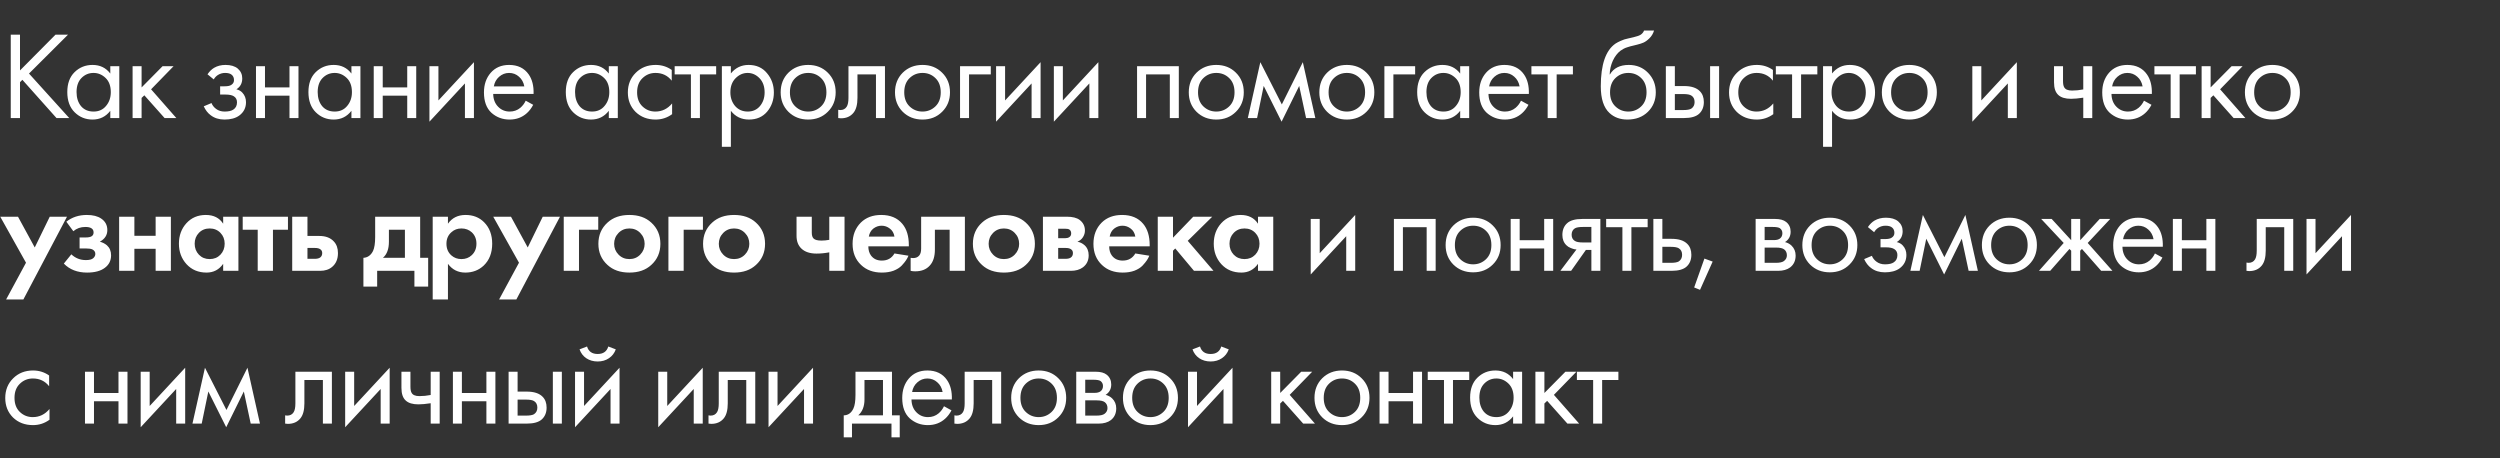 <?xml version="1.0" encoding="UTF-8"?> <svg xmlns="http://www.w3.org/2000/svg" width="360" height="66" viewBox="0 0 360 66" fill="none"><rect x="0" y="0" width="360" height="66" fill="#333333" stroke="none"/><path d="M2.88 4.994V10.142L7.992 4.994H9.792L4.176 10.592L9.972 17H8.136L3.222 11.492L2.88 11.834V17H1.548V4.994H2.88ZM15.883 10.592V9.53H17.179V17H15.883V15.956C15.235 16.796 14.383 17.216 13.327 17.216C12.319 17.216 11.461 16.868 10.753 16.172C10.045 15.476 9.691 14.504 9.691 13.256C9.691 12.032 10.039 11.078 10.735 10.394C11.443 9.698 12.307 9.35 13.327 9.35C14.407 9.35 15.259 9.764 15.883 10.592ZM13.471 10.502C12.787 10.502 12.205 10.748 11.725 11.24C11.257 11.72 11.023 12.392 11.023 13.256C11.023 14.084 11.239 14.762 11.671 15.29C12.115 15.806 12.715 16.064 13.471 16.064C14.227 16.064 14.827 15.794 15.271 15.254C15.727 14.714 15.955 14.054 15.955 13.274C15.955 12.386 15.703 11.702 15.199 11.222C14.695 10.742 14.119 10.502 13.471 10.502ZM19.093 9.53H20.389V12.59L23.413 9.53H24.997L21.757 12.86L25.393 17H23.701L20.785 13.724L20.389 14.102V17H19.093V9.53ZM30.78 11.438L29.88 10.7C30.168 10.28 30.486 9.968 30.834 9.764C31.302 9.488 31.848 9.35 32.472 9.35C33.228 9.35 33.816 9.524 34.236 9.872C34.668 10.244 34.884 10.718 34.884 11.294C34.884 11.99 34.602 12.512 34.038 12.86C34.398 12.944 34.686 13.106 34.902 13.346C35.25 13.718 35.424 14.174 35.424 14.714C35.424 15.518 35.1 16.16 34.452 16.64C33.924 17.024 33.216 17.216 32.328 17.216C31.536 17.216 30.87 17.006 30.33 16.586C29.922 16.286 29.592 15.86 29.34 15.308L30.456 14.84C30.588 15.176 30.81 15.458 31.122 15.686C31.458 15.938 31.866 16.064 32.346 16.064C32.91 16.064 33.33 15.968 33.606 15.776C33.954 15.548 34.128 15.2 34.128 14.732C34.128 14.348 33.978 14.06 33.678 13.868C33.426 13.7 33.018 13.616 32.454 13.616H31.698V12.428H32.328C32.784 12.428 33.108 12.362 33.3 12.23C33.564 12.062 33.696 11.834 33.696 11.546C33.696 11.21 33.588 10.952 33.372 10.772C33.168 10.592 32.85 10.502 32.418 10.502C32.046 10.502 31.704 10.598 31.392 10.79C31.128 10.958 30.924 11.174 30.78 11.438ZM36.862 17V9.53H38.158V12.59H41.686V9.53H42.982V17H41.686V13.778H38.158V17H36.862ZM50.606 10.592V9.53H51.902V17H50.606V15.956C49.958 16.796 49.106 17.216 48.05 17.216C47.042 17.216 46.184 16.868 45.476 16.172C44.768 15.476 44.414 14.504 44.414 13.256C44.414 12.032 44.762 11.078 45.458 10.394C46.166 9.698 47.03 9.35 48.05 9.35C49.13 9.35 49.982 9.764 50.606 10.592ZM48.194 10.502C47.51 10.502 46.928 10.748 46.448 11.24C45.98 11.72 45.746 12.392 45.746 13.256C45.746 14.084 45.962 14.762 46.394 15.29C46.838 15.806 47.438 16.064 48.194 16.064C48.95 16.064 49.55 15.794 49.994 15.254C50.45 14.714 50.678 14.054 50.678 13.274C50.678 12.386 50.426 11.702 49.922 11.222C49.418 10.742 48.842 10.502 48.194 10.502ZM53.817 17V9.53H55.113V12.59H58.641V9.53H59.937V17H58.641V13.778H55.113V17H53.817ZM61.838 9.53H63.134V14.462L68.246 8.954V17H66.95V12.014L61.838 17.522V9.53ZM75.701 14.498L76.781 15.092C76.529 15.572 76.223 15.974 75.863 16.298C75.179 16.91 74.351 17.216 73.379 17.216C72.371 17.216 71.501 16.892 70.769 16.244C70.049 15.584 69.689 14.606 69.689 13.31C69.689 12.17 70.013 11.228 70.661 10.484C71.321 9.728 72.203 9.35 73.307 9.35C74.555 9.35 75.497 9.806 76.133 10.718C76.637 11.438 76.871 12.374 76.835 13.526H71.021C71.033 14.282 71.267 14.894 71.723 15.362C72.179 15.83 72.737 16.064 73.397 16.064C73.985 16.064 74.495 15.884 74.927 15.524C75.263 15.236 75.521 14.894 75.701 14.498ZM71.111 12.446H75.503C75.395 11.858 75.137 11.39 74.729 11.042C74.333 10.682 73.859 10.502 73.307 10.502C72.767 10.502 72.287 10.688 71.867 11.06C71.459 11.42 71.207 11.882 71.111 12.446ZM87.668 10.592V9.53H88.964V17H87.668V15.956C87.02 16.796 86.168 17.216 85.112 17.216C84.104 17.216 83.246 16.868 82.538 16.172C81.83 15.476 81.476 14.504 81.476 13.256C81.476 12.032 81.824 11.078 82.52 10.394C83.228 9.698 84.092 9.35 85.112 9.35C86.192 9.35 87.044 9.764 87.668 10.592ZM85.256 10.502C84.572 10.502 83.99 10.748 83.51 11.24C83.042 11.72 82.808 12.392 82.808 13.256C82.808 14.084 83.024 14.762 83.456 15.29C83.9 15.806 84.5 16.064 85.256 16.064C86.012 16.064 86.612 15.794 87.056 15.254C87.512 14.714 87.74 14.054 87.74 13.274C87.74 12.386 87.488 11.702 86.984 11.222C86.48 10.742 85.904 10.502 85.256 10.502ZM96.729 10.07V11.618C96.141 10.874 95.361 10.502 94.389 10.502C93.657 10.502 93.033 10.754 92.517 11.258C92.001 11.75 91.743 12.428 91.743 13.292C91.743 14.156 92.001 14.834 92.517 15.326C93.033 15.818 93.651 16.064 94.371 16.064C95.331 16.064 96.135 15.674 96.783 14.894V16.442C96.075 16.958 95.283 17.216 94.407 17.216C93.243 17.216 92.283 16.85 91.527 16.118C90.783 15.374 90.411 14.438 90.411 13.31C90.411 12.17 90.789 11.228 91.545 10.484C92.301 9.728 93.255 9.35 94.407 9.35C95.271 9.35 96.045 9.59 96.729 10.07ZM103.127 10.718H100.787V17H99.491V10.718H97.151V9.53H103.127V10.718ZM105.245 15.956V21.14H103.949V9.53H105.245V10.574C105.905 9.758 106.757 9.35 107.801 9.35C108.917 9.35 109.799 9.746 110.447 10.538C111.107 11.318 111.437 12.242 111.437 13.31C111.437 14.39 111.113 15.314 110.465 16.082C109.817 16.838 108.947 17.216 107.855 17.216C106.763 17.216 105.893 16.796 105.245 15.956ZM107.675 16.064C108.407 16.064 108.995 15.8 109.439 15.272C109.883 14.732 110.105 14.078 110.105 13.31C110.105 12.446 109.859 11.762 109.367 11.258C108.875 10.754 108.305 10.502 107.657 10.502C107.009 10.502 106.433 10.754 105.929 11.258C105.425 11.762 105.173 12.44 105.173 13.292C105.173 14.072 105.401 14.732 105.857 15.272C106.325 15.8 106.931 16.064 107.675 16.064ZM119.202 16.1C118.458 16.844 117.516 17.216 116.376 17.216C115.236 17.216 114.288 16.844 113.532 16.1C112.788 15.356 112.416 14.42 112.416 13.292C112.416 12.152 112.788 11.21 113.532 10.466C114.288 9.722 115.236 9.35 116.376 9.35C117.516 9.35 118.458 9.722 119.202 10.466C119.958 11.21 120.336 12.152 120.336 13.292C120.336 14.42 119.958 15.356 119.202 16.1ZM118.23 11.24C117.726 10.748 117.108 10.502 116.376 10.502C115.644 10.502 115.02 10.754 114.504 11.258C114 11.75 113.748 12.428 113.748 13.292C113.748 14.156 114.006 14.834 114.522 15.326C115.038 15.818 115.656 16.064 116.376 16.064C117.096 16.064 117.714 15.818 118.23 15.326C118.746 14.834 119.004 14.156 119.004 13.292C119.004 12.416 118.746 11.732 118.23 11.24ZM127.435 9.53V17H126.139V10.718H123.475V14.084C123.475 15.056 123.283 15.776 122.899 16.244C122.467 16.772 121.867 17.036 121.099 17.036C121.003 17.036 120.871 17.024 120.703 17V15.812C120.823 15.836 120.919 15.848 120.991 15.848C121.411 15.848 121.723 15.686 121.927 15.362C122.095 15.098 122.179 14.672 122.179 14.084V9.53H127.435ZM135.665 16.1C134.921 16.844 133.979 17.216 132.839 17.216C131.699 17.216 130.751 16.844 129.995 16.1C129.251 15.356 128.879 14.42 128.879 13.292C128.879 12.152 129.251 11.21 129.995 10.466C130.751 9.722 131.699 9.35 132.839 9.35C133.979 9.35 134.921 9.722 135.665 10.466C136.421 11.21 136.799 12.152 136.799 13.292C136.799 14.42 136.421 15.356 135.665 16.1ZM134.693 11.24C134.189 10.748 133.571 10.502 132.839 10.502C132.107 10.502 131.483 10.754 130.967 11.258C130.463 11.75 130.211 12.428 130.211 13.292C130.211 14.156 130.469 14.834 130.985 15.326C131.501 15.818 132.119 16.064 132.839 16.064C133.559 16.064 134.177 15.818 134.693 15.326C135.209 14.834 135.467 14.156 135.467 13.292C135.467 12.416 135.209 11.732 134.693 11.24ZM138.246 17V9.53H142.674V10.718H139.542V17H138.246ZM143.437 9.53H144.733V14.462L149.845 8.954V17H148.549V12.014L143.437 17.522V9.53ZM151.756 9.53H153.052V14.462L158.164 8.954V17H156.868V12.014L151.756 17.522V9.53ZM163.737 9.53H169.749V17H168.453V10.718H165.033V17H163.737V9.53ZM177.97 16.1C177.226 16.844 176.284 17.216 175.144 17.216C174.004 17.216 173.056 16.844 172.3 16.1C171.556 15.356 171.184 14.42 171.184 13.292C171.184 12.152 171.556 11.21 172.3 10.466C173.056 9.722 174.004 9.35 175.144 9.35C176.284 9.35 177.226 9.722 177.97 10.466C178.726 11.21 179.104 12.152 179.104 13.292C179.104 14.42 178.726 15.356 177.97 16.1ZM176.998 11.24C176.494 10.748 175.876 10.502 175.144 10.502C174.412 10.502 173.788 10.754 173.272 11.258C172.768 11.75 172.516 12.428 172.516 13.292C172.516 14.156 172.774 14.834 173.29 15.326C173.806 15.818 174.424 16.064 175.144 16.064C175.864 16.064 176.482 15.818 176.998 15.326C177.514 14.834 177.772 14.156 177.772 13.292C177.772 12.416 177.514 11.732 176.998 11.24ZM179.687 17L181.487 8.954L184.583 15.038L187.607 8.954L189.407 17H188.075L187.085 12.374L184.547 17.522L181.973 12.374L181.019 17H179.687ZM196.771 16.1C196.027 16.844 195.085 17.216 193.945 17.216C192.805 17.216 191.857 16.844 191.101 16.1C190.357 15.356 189.985 14.42 189.985 13.292C189.985 12.152 190.357 11.21 191.101 10.466C191.857 9.722 192.805 9.35 193.945 9.35C195.085 9.35 196.027 9.722 196.771 10.466C197.527 11.21 197.905 12.152 197.905 13.292C197.905 14.42 197.527 15.356 196.771 16.1ZM195.799 11.24C195.295 10.748 194.677 10.502 193.945 10.502C193.213 10.502 192.589 10.754 192.073 11.258C191.569 11.75 191.317 12.428 191.317 13.292C191.317 14.156 191.575 14.834 192.091 15.326C192.607 15.818 193.225 16.064 193.945 16.064C194.665 16.064 195.283 15.818 195.799 15.326C196.315 14.834 196.573 14.156 196.573 13.292C196.573 12.416 196.315 11.732 195.799 11.24ZM199.352 17V9.53H203.78V10.718H200.648V17H199.352ZM210.266 10.592V9.53H211.562V17H210.266V15.956C209.618 16.796 208.766 17.216 207.71 17.216C206.702 17.216 205.844 16.868 205.136 16.172C204.428 15.476 204.074 14.504 204.074 13.256C204.074 12.032 204.422 11.078 205.118 10.394C205.826 9.698 206.69 9.35 207.71 9.35C208.79 9.35 209.642 9.764 210.266 10.592ZM207.854 10.502C207.17 10.502 206.588 10.748 206.108 11.24C205.64 11.72 205.406 12.392 205.406 13.256C205.406 14.084 205.622 14.762 206.054 15.29C206.498 15.806 207.098 16.064 207.854 16.064C208.61 16.064 209.21 15.794 209.654 15.254C210.11 14.714 210.338 14.054 210.338 13.274C210.338 12.386 210.086 11.702 209.582 11.222C209.078 10.742 208.502 10.502 207.854 10.502ZM219.021 14.498L220.101 15.092C219.849 15.572 219.543 15.974 219.183 16.298C218.499 16.91 217.671 17.216 216.699 17.216C215.691 17.216 214.821 16.892 214.089 16.244C213.369 15.584 213.009 14.606 213.009 13.31C213.009 12.17 213.333 11.228 213.981 10.484C214.641 9.728 215.523 9.35 216.627 9.35C217.875 9.35 218.817 9.806 219.453 10.718C219.957 11.438 220.191 12.374 220.155 13.526H214.341C214.353 14.282 214.587 14.894 215.043 15.362C215.499 15.83 216.057 16.064 216.717 16.064C217.305 16.064 217.815 15.884 218.247 15.524C218.583 15.236 218.841 14.894 219.021 14.498ZM214.431 12.446H218.823C218.715 11.858 218.457 11.39 218.049 11.042C217.653 10.682 217.179 10.502 216.627 10.502C216.087 10.502 215.607 10.688 215.187 11.06C214.779 11.42 214.527 11.882 214.431 12.446ZM226.499 10.718H224.159V17H222.863V10.718H220.523V9.53H226.499V10.718ZM236.742 4.4H238.182C238.05 4.844 237.822 5.222 237.498 5.534C237.186 5.834 236.898 6.038 236.634 6.146C236.382 6.254 236.082 6.35 235.734 6.434C235.674 6.446 235.53 6.482 235.302 6.542C235.074 6.59 234.9 6.632 234.78 6.668C234.66 6.704 234.504 6.752 234.312 6.812C234.12 6.872 233.946 6.944 233.79 7.028C233.634 7.112 233.49 7.202 233.358 7.298C232.902 7.646 232.53 8.132 232.242 8.756C231.966 9.368 231.816 10.022 231.792 10.718H231.828C232.368 9.806 233.274 9.35 234.546 9.35C235.662 9.35 236.586 9.728 237.318 10.484C238.062 11.24 238.434 12.176 238.434 13.292C238.434 14.42 238.056 15.356 237.3 16.1C236.544 16.844 235.56 17.216 234.348 17.216C233.304 17.216 232.446 16.904 231.774 16.28C230.934 15.512 230.514 14.228 230.514 12.428C230.514 9.296 231.222 7.244 232.638 6.272C232.746 6.2 232.86 6.134 232.98 6.074C233.1 6.002 233.226 5.942 233.358 5.894C233.502 5.834 233.622 5.786 233.718 5.75C233.814 5.702 233.946 5.66 234.114 5.624C234.294 5.576 234.414 5.546 234.474 5.534C234.546 5.51 234.678 5.48 234.87 5.444C235.074 5.396 235.2 5.366 235.248 5.354C235.728 5.246 236.076 5.12 236.292 4.976C236.508 4.82 236.658 4.628 236.742 4.4ZM236.328 11.24C235.824 10.748 235.206 10.502 234.474 10.502C233.742 10.502 233.118 10.754 232.602 11.258C232.098 11.75 231.846 12.428 231.846 13.292C231.846 14.156 232.104 14.834 232.62 15.326C233.136 15.818 233.754 16.064 234.474 16.064C235.194 16.064 235.812 15.818 236.328 15.326C236.844 14.834 237.102 14.156 237.102 13.292C237.102 12.416 236.844 11.732 236.328 11.24ZM239.882 17V9.53H241.178V12.392H242.51C243.542 12.392 244.298 12.638 244.778 13.13C245.162 13.514 245.354 14.036 245.354 14.696C245.354 15.392 245.132 15.95 244.688 16.37C244.244 16.79 243.512 17 242.492 17H239.882ZM241.178 15.848H242.384C242.924 15.848 243.308 15.782 243.536 15.65C243.86 15.434 244.022 15.116 244.022 14.696C244.022 14.264 243.866 13.952 243.554 13.76C243.338 13.616 242.954 13.544 242.402 13.544H241.178V15.848ZM246.254 17V9.53H247.55V17H246.254ZM255.299 10.07V11.618C254.711 10.874 253.931 10.502 252.959 10.502C252.227 10.502 251.603 10.754 251.087 11.258C250.571 11.75 250.313 12.428 250.313 13.292C250.313 14.156 250.571 14.834 251.087 15.326C251.603 15.818 252.221 16.064 252.941 16.064C253.901 16.064 254.705 15.674 255.353 14.894V16.442C254.645 16.958 253.853 17.216 252.977 17.216C251.813 17.216 250.853 16.85 250.097 16.118C249.353 15.374 248.981 14.438 248.981 13.31C248.981 12.17 249.359 11.228 250.115 10.484C250.871 9.728 251.825 9.35 252.977 9.35C253.841 9.35 254.615 9.59 255.299 10.07ZM261.697 10.718H259.357V17H258.061V10.718H255.721V9.53H261.697V10.718ZM263.815 15.956V21.14H262.519V9.53H263.815V10.574C264.475 9.758 265.327 9.35 266.371 9.35C267.487 9.35 268.369 9.746 269.017 10.538C269.677 11.318 270.007 12.242 270.007 13.31C270.007 14.39 269.683 15.314 269.035 16.082C268.387 16.838 267.517 17.216 266.425 17.216C265.333 17.216 264.463 16.796 263.815 15.956ZM266.245 16.064C266.977 16.064 267.565 15.8 268.009 15.272C268.453 14.732 268.675 14.078 268.675 13.31C268.675 12.446 268.429 11.762 267.937 11.258C267.445 10.754 266.875 10.502 266.227 10.502C265.579 10.502 265.003 10.754 264.499 11.258C263.995 11.762 263.743 12.44 263.743 13.292C263.743 14.072 263.971 14.732 264.427 15.272C264.895 15.8 265.501 16.064 266.245 16.064ZM277.772 16.1C277.028 16.844 276.086 17.216 274.946 17.216C273.806 17.216 272.858 16.844 272.102 16.1C271.358 15.356 270.986 14.42 270.986 13.292C270.986 12.152 271.358 11.21 272.102 10.466C272.858 9.722 273.806 9.35 274.946 9.35C276.086 9.35 277.028 9.722 277.772 10.466C278.528 11.21 278.906 12.152 278.906 13.292C278.906 14.42 278.528 15.356 277.772 16.1ZM276.8 11.24C276.296 10.748 275.678 10.502 274.946 10.502C274.214 10.502 273.59 10.754 273.074 11.258C272.57 11.75 272.318 12.428 272.318 13.292C272.318 14.156 272.576 14.834 273.092 15.326C273.608 15.818 274.226 16.064 274.946 16.064C275.666 16.064 276.284 15.818 276.8 15.326C277.316 14.834 277.574 14.156 277.574 13.292C277.574 12.416 277.316 11.732 276.8 11.24ZM284.015 9.53H285.311V14.462L290.423 8.954V17H289.127V12.014L284.015 17.522V9.53ZM299.991 17V14.066C299.283 14.174 298.695 14.228 298.227 14.228C297.411 14.228 296.805 14.048 296.409 13.688C295.989 13.316 295.779 12.704 295.779 11.852V9.53H297.075V11.672C297.075 12.08 297.129 12.374 297.237 12.554C297.405 12.878 297.783 13.04 298.371 13.04C298.899 13.04 299.439 12.986 299.991 12.878V9.53H301.287V17H299.991ZM308.733 14.498L309.813 15.092C309.561 15.572 309.255 15.974 308.895 16.298C308.211 16.91 307.383 17.216 306.411 17.216C305.403 17.216 304.533 16.892 303.801 16.244C303.081 15.584 302.721 14.606 302.721 13.31C302.721 12.17 303.045 11.228 303.693 10.484C304.353 9.728 305.235 9.35 306.339 9.35C307.587 9.35 308.529 9.806 309.165 10.718C309.669 11.438 309.903 12.374 309.867 13.526H304.053C304.065 14.282 304.299 14.894 304.755 15.362C305.211 15.83 305.769 16.064 306.429 16.064C307.017 16.064 307.527 15.884 307.959 15.524C308.295 15.236 308.553 14.894 308.733 14.498ZM304.143 12.446H308.535C308.427 11.858 308.169 11.39 307.761 11.042C307.365 10.682 306.891 10.502 306.339 10.502C305.799 10.502 305.319 10.688 304.899 11.06C304.491 11.42 304.239 11.882 304.143 12.446ZM316.211 10.718H313.871V17H312.575V10.718H310.235V9.53H316.211V10.718ZM317.033 9.53H318.329V12.59L321.353 9.53H322.937L319.697 12.86L323.333 17H321.641L318.725 13.724L318.329 14.102V17H317.033V9.53ZM330.053 16.1C329.309 16.844 328.367 17.216 327.227 17.216C326.087 17.216 325.139 16.844 324.383 16.1C323.639 15.356 323.267 14.42 323.267 13.292C323.267 12.152 323.639 11.21 324.383 10.466C325.139 9.722 326.087 9.35 327.227 9.35C328.367 9.35 329.309 9.722 330.053 10.466C330.809 11.21 331.187 12.152 331.187 13.292C331.187 14.42 330.809 15.356 330.053 16.1ZM329.081 11.24C328.577 10.748 327.959 10.502 327.227 10.502C326.495 10.502 325.871 10.754 325.355 11.258C324.851 11.75 324.599 12.428 324.599 13.292C324.599 14.156 324.857 14.834 325.373 15.326C325.889 15.818 326.507 16.064 327.227 16.064C327.947 16.064 328.565 15.818 329.081 15.326C329.597 14.834 329.855 14.156 329.855 13.292C329.855 12.416 329.597 11.732 329.081 11.24ZM0.882 43.122L3.744 37.83L0.036 31.206H2.592L5.004 35.634L7.164 31.206H9.648L3.366 43.122H0.882ZM10.56 33.294L9.552 31.926C10.368 31.278 11.352 30.954 12.504 30.954C13.38 30.954 14.07 31.128 14.574 31.476C15.162 31.872 15.456 32.424 15.456 33.132C15.456 33.852 15.096 34.41 14.376 34.806C14.76 34.902 15.102 35.076 15.402 35.328C15.798 35.688 15.996 36.168 15.996 36.768C15.996 37.524 15.696 38.124 15.096 38.568C14.496 39.024 13.644 39.252 12.54 39.252C11.148 39.252 10.032 38.82 9.192 37.956L10.272 36.624C10.86 37.176 11.556 37.452 12.36 37.452C12.864 37.452 13.218 37.362 13.422 37.182C13.626 37.002 13.728 36.798 13.728 36.57C13.728 36.282 13.59 36.066 13.314 35.922C13.122 35.826 12.81 35.778 12.378 35.778H11.46V34.194H12.342C12.738 34.194 13.026 34.134 13.206 34.014C13.386 33.894 13.476 33.714 13.476 33.474C13.476 32.946 13.08 32.682 12.288 32.682C11.616 32.682 11.04 32.886 10.56 33.294ZM17.155 39V31.206H19.351V33.96H22.411V31.206H24.607V39H22.411V35.832H19.351V39H17.155ZM32.136 32.214V31.206H34.332V39H32.136V37.992C31.548 38.832 30.75 39.252 29.742 39.252C28.566 39.252 27.606 38.85 26.862 38.046C26.13 37.242 25.764 36.258 25.764 35.094C25.764 33.918 26.124 32.934 26.844 32.142C27.564 31.35 28.494 30.954 29.634 30.954C30.762 30.954 31.596 31.374 32.136 32.214ZM31.74 33.528C31.332 33.108 30.816 32.898 30.192 32.898C29.568 32.898 29.052 33.108 28.644 33.528C28.236 33.948 28.032 34.47 28.032 35.094C28.032 35.718 28.236 36.246 28.644 36.678C29.052 37.098 29.568 37.308 30.192 37.308C30.816 37.308 31.332 37.098 31.74 36.678C32.148 36.246 32.352 35.718 32.352 35.094C32.352 34.47 32.148 33.948 31.74 33.528ZM41.466 33.078H39.306V39H37.11V33.078H34.95V31.206H41.466V33.078ZM42.078 31.206H44.274V33.978H45.984C46.896 33.978 47.592 34.242 48.072 34.77C48.468 35.19 48.666 35.748 48.666 36.444C48.666 37.296 48.39 37.956 47.838 38.424C47.394 38.808 46.812 39 46.092 39H42.078V31.206ZM44.274 37.272H45.3C45.672 37.272 45.942 37.206 46.11 37.074C46.302 36.93 46.398 36.72 46.398 36.444C46.398 36.192 46.302 36.006 46.11 35.886C45.942 35.766 45.69 35.706 45.354 35.706H44.274V37.272ZM54.023 31.206H60.503V37.128H61.655V41.268H59.675V39H54.311V41.268H52.331V37.128C52.943 37.092 53.405 36.762 53.717 36.138C53.921 35.694 54.023 35.028 54.023 34.14V31.206ZM58.307 37.128V33.078H56.003V34.806C56.003 35.862 55.715 36.636 55.139 37.128H58.307ZM64.504 37.992V43.122H62.308V31.206H64.504V32.214C65.092 31.374 65.938 30.954 67.042 30.954C68.122 30.954 69.01 31.302 69.706 31.998C70.486 32.778 70.876 33.81 70.876 35.094C70.876 36.414 70.468 37.464 69.652 38.244C68.932 38.916 68.05 39.252 67.006 39.252C65.962 39.252 65.128 38.832 64.504 37.992ZM66.448 32.898C65.884 32.898 65.41 33.072 65.026 33.42C64.534 33.84 64.288 34.398 64.288 35.094C64.288 35.802 64.528 36.366 65.008 36.786C65.404 37.134 65.884 37.308 66.448 37.308C67.036 37.308 67.528 37.122 67.924 36.75C68.38 36.33 68.608 35.778 68.608 35.094C68.608 34.422 68.386 33.876 67.942 33.456C67.534 33.084 67.036 32.898 66.448 32.898ZM71.872 43.122L74.734 37.83L71.026 31.206H73.582L75.994 35.634L78.154 31.206H80.638L74.356 43.122H71.872ZM81.179 39V31.206H86.147V33.078H83.375V39H81.179ZM87.481 32.052C88.273 31.32 89.323 30.954 90.631 30.954C91.939 30.954 92.989 31.32 93.781 32.052C94.657 32.844 95.095 33.864 95.095 35.112C95.095 36.348 94.657 37.362 93.781 38.154C92.989 38.886 91.939 39.252 90.631 39.252C89.323 39.252 88.273 38.886 87.481 38.154C86.605 37.362 86.167 36.348 86.167 35.112C86.167 33.864 86.605 32.844 87.481 32.052ZM89.065 36.66C89.485 37.092 90.007 37.308 90.631 37.308C91.255 37.308 91.777 37.092 92.197 36.66C92.617 36.228 92.827 35.712 92.827 35.112C92.827 34.5 92.617 33.978 92.197 33.546C91.777 33.114 91.255 32.898 90.631 32.898C90.007 32.898 89.485 33.114 89.065 33.546C88.645 33.978 88.435 34.5 88.435 35.112C88.435 35.712 88.645 36.228 89.065 36.66ZM96.253 39V31.206H101.221V33.078H98.449V39H96.253ZM102.555 32.052C103.347 31.32 104.397 30.954 105.705 30.954C107.013 30.954 108.063 31.32 108.855 32.052C109.731 32.844 110.169 33.864 110.169 35.112C110.169 36.348 109.731 37.362 108.855 38.154C108.063 38.886 107.013 39.252 105.705 39.252C104.397 39.252 103.347 38.886 102.555 38.154C101.679 37.362 101.241 36.348 101.241 35.112C101.241 33.864 101.679 32.844 102.555 32.052ZM104.139 36.66C104.559 37.092 105.081 37.308 105.705 37.308C106.329 37.308 106.851 37.092 107.271 36.66C107.691 36.228 107.901 35.712 107.901 35.112C107.901 34.5 107.691 33.978 107.271 33.546C106.851 33.114 106.329 32.898 105.705 32.898C105.081 32.898 104.559 33.114 104.139 33.546C103.719 33.978 103.509 34.5 103.509 35.112C103.509 35.712 103.719 36.228 104.139 36.66ZM119.417 39V36.336C118.793 36.456 118.181 36.516 117.581 36.516C116.633 36.516 115.907 36.276 115.403 35.796C114.935 35.352 114.701 34.74 114.701 33.96V31.206H116.897V33.51C116.897 33.906 116.987 34.188 117.167 34.356C117.371 34.548 117.743 34.644 118.283 34.644C118.643 34.644 119.021 34.608 119.417 34.536V31.206H121.613V39H119.417ZM128.802 36.498L130.818 36.822C130.734 37.038 130.62 37.254 130.476 37.47C130.344 37.674 130.134 37.932 129.846 38.244C129.558 38.544 129.168 38.79 128.676 38.982C128.184 39.162 127.62 39.252 126.984 39.252C125.76 39.252 124.764 38.886 123.996 38.154C123.18 37.386 122.772 36.372 122.772 35.112C122.772 33.864 123.168 32.844 123.96 32.052C124.704 31.32 125.682 30.954 126.894 30.954C128.214 30.954 129.228 31.38 129.936 32.232C130.56 32.976 130.872 33.996 130.872 35.292V35.472H125.04C125.04 36 125.166 36.438 125.418 36.786C125.778 37.278 126.3 37.524 126.984 37.524C127.8 37.524 128.406 37.182 128.802 36.498ZM125.112 34.068H128.802C128.718 33.564 128.496 33.18 128.136 32.916C127.788 32.64 127.392 32.502 126.948 32.502C126.516 32.502 126.12 32.64 125.76 32.916C125.412 33.192 125.196 33.576 125.112 34.068ZM138.944 31.206V39H136.748V33.078H134.624V35.94C134.624 36.948 134.378 37.716 133.886 38.244C133.394 38.796 132.692 39.072 131.78 39.072C131.54 39.072 131.324 39.048 131.132 39V37.128C131.276 37.152 131.39 37.164 131.474 37.164C131.87 37.164 132.17 37.038 132.374 36.786C132.554 36.57 132.644 36.24 132.644 35.796V31.206H138.944ZM141.41 32.052C142.202 31.32 143.252 30.954 144.56 30.954C145.868 30.954 146.918 31.32 147.71 32.052C148.586 32.844 149.024 33.864 149.024 35.112C149.024 36.348 148.586 37.362 147.71 38.154C146.918 38.886 145.868 39.252 144.56 39.252C143.252 39.252 142.202 38.886 141.41 38.154C140.534 37.362 140.096 36.348 140.096 35.112C140.096 33.864 140.534 32.844 141.41 32.052ZM142.994 36.66C143.414 37.092 143.936 37.308 144.56 37.308C145.184 37.308 145.706 37.092 146.126 36.66C146.546 36.228 146.756 35.712 146.756 35.112C146.756 34.5 146.546 33.978 146.126 33.546C145.706 33.114 145.184 32.898 144.56 32.898C143.936 32.898 143.414 33.114 142.994 33.546C142.574 33.978 142.364 34.5 142.364 35.112C142.364 35.712 142.574 36.228 142.994 36.66ZM150.182 31.206H153.62C154.448 31.206 155.066 31.362 155.474 31.674C155.978 32.058 156.23 32.568 156.23 33.204C156.23 33.54 156.134 33.858 155.942 34.158C155.762 34.446 155.498 34.662 155.15 34.806C155.534 34.878 155.876 35.046 156.176 35.31C156.572 35.67 156.77 36.156 156.77 36.768C156.77 37.5 156.494 38.076 155.942 38.496C155.486 38.832 154.904 39 154.196 39H150.182V31.206ZM152.378 34.302H153.386C153.614 34.302 153.806 34.254 153.962 34.158C154.154 34.038 154.25 33.858 154.25 33.618C154.25 33.366 154.166 33.18 153.998 33.06C153.878 32.976 153.662 32.934 153.35 32.934H152.378V34.302ZM152.378 37.272H153.404C153.776 37.272 154.046 37.206 154.214 37.074C154.406 36.93 154.502 36.72 154.502 36.444C154.502 36.192 154.406 36.006 154.214 35.886C154.046 35.766 153.794 35.706 153.458 35.706H152.378V37.272ZM163.485 36.498L165.501 36.822C165.417 37.038 165.303 37.254 165.159 37.47C165.027 37.674 164.817 37.932 164.529 38.244C164.241 38.544 163.851 38.79 163.359 38.982C162.867 39.162 162.303 39.252 161.667 39.252C160.443 39.252 159.447 38.886 158.679 38.154C157.863 37.386 157.455 36.372 157.455 35.112C157.455 33.864 157.851 32.844 158.643 32.052C159.387 31.32 160.365 30.954 161.577 30.954C162.897 30.954 163.911 31.38 164.619 32.232C165.243 32.976 165.555 33.996 165.555 35.292V35.472H159.723C159.723 36 159.849 36.438 160.101 36.786C160.461 37.278 160.983 37.524 161.667 37.524C162.483 37.524 163.089 37.182 163.485 36.498ZM159.795 34.068H163.485C163.401 33.564 163.179 33.18 162.819 32.916C162.471 32.64 162.075 32.502 161.631 32.502C161.199 32.502 160.803 32.64 160.443 32.916C160.095 33.192 159.879 33.576 159.795 34.068ZM166.716 31.206H168.912V34.23L171.828 31.206H174.564L171.036 34.68L174.744 39H171.936L169.236 35.778L168.912 36.102V39H166.716V31.206ZM181.152 32.214V31.206H183.348V39H181.152V37.992C180.564 38.832 179.766 39.252 178.758 39.252C177.582 39.252 176.622 38.85 175.878 38.046C175.146 37.242 174.78 36.258 174.78 35.094C174.78 33.918 175.14 32.934 175.86 32.142C176.58 31.35 177.51 30.954 178.65 30.954C179.778 30.954 180.612 31.374 181.152 32.214ZM180.756 33.528C180.348 33.108 179.832 32.898 179.208 32.898C178.584 32.898 178.068 33.108 177.66 33.528C177.252 33.948 177.048 34.47 177.048 35.094C177.048 35.718 177.252 36.246 177.66 36.678C178.068 37.098 178.584 37.308 179.208 37.308C179.832 37.308 180.348 37.098 180.756 36.678C181.164 36.246 181.368 35.718 181.368 35.094C181.368 34.47 181.164 33.948 180.756 33.528ZM188.743 31.53H190.039V36.462L195.151 30.954V39H193.855V34.014L188.743 39.522V31.53ZM200.723 31.53H206.735V39H205.439V32.718H202.019V39H200.723V31.53ZM214.956 38.1C214.212 38.844 213.27 39.216 212.13 39.216C210.99 39.216 210.042 38.844 209.286 38.1C208.542 37.356 208.17 36.42 208.17 35.292C208.17 34.152 208.542 33.21 209.286 32.466C210.042 31.722 210.99 31.35 212.13 31.35C213.27 31.35 214.212 31.722 214.956 32.466C215.712 33.21 216.09 34.152 216.09 35.292C216.09 36.42 215.712 37.356 214.956 38.1ZM213.984 33.24C213.48 32.748 212.862 32.502 212.13 32.502C211.398 32.502 210.774 32.754 210.258 33.258C209.754 33.75 209.502 34.428 209.502 35.292C209.502 36.156 209.76 36.834 210.276 37.326C210.792 37.818 211.41 38.064 212.13 38.064C212.85 38.064 213.468 37.818 213.984 37.326C214.5 36.834 214.758 36.156 214.758 35.292C214.758 34.416 214.5 33.732 213.984 33.24ZM217.538 39V31.53H218.834V34.59H222.362V31.53H223.658V39H222.362V35.778H218.834V39H217.538ZM224.694 39L227.016 35.922C226.944 35.922 226.842 35.91 226.71 35.886C226.59 35.862 226.41 35.802 226.17 35.706C225.93 35.61 225.732 35.484 225.576 35.328C225.18 34.956 224.982 34.458 224.982 33.834C224.982 33.126 225.204 32.568 225.648 32.16C226.092 31.74 226.824 31.53 227.844 31.53H230.454V39H229.158V35.994H228.366L226.242 39H224.694ZM229.158 34.914V32.682H227.952C227.388 32.682 226.998 32.748 226.782 32.88C226.47 33.084 226.314 33.39 226.314 33.798C226.314 34.206 226.47 34.506 226.782 34.698C227.01 34.842 227.394 34.914 227.934 34.914H229.158ZM237.262 32.718H234.922V39H233.626V32.718H231.286V31.53H237.262V32.718ZM238.084 39V31.53H239.38V34.392H240.712C241.744 34.392 242.5 34.638 242.98 35.13C243.364 35.514 243.556 36.036 243.556 36.696C243.556 37.392 243.334 37.95 242.89 38.37C242.446 38.79 241.714 39 240.694 39H238.084ZM239.38 37.848H240.586C241.126 37.848 241.51 37.782 241.738 37.65C242.062 37.434 242.224 37.116 242.224 36.696C242.224 36.264 242.068 35.952 241.756 35.76C241.54 35.616 241.156 35.544 240.604 35.544H239.38V37.848ZM243.959 41.394L245.435 37.236L246.623 37.668L244.805 41.736L243.959 41.394ZM252.811 31.53H255.637C256.321 31.53 256.843 31.674 257.203 31.962C257.635 32.31 257.851 32.778 257.851 33.366C257.851 34.014 257.581 34.512 257.041 34.86C257.413 34.956 257.725 35.124 257.977 35.364C258.373 35.748 258.571 36.228 258.571 36.804C258.571 37.524 258.313 38.088 257.797 38.496C257.353 38.832 256.765 39 256.033 39H252.811V31.53ZM254.107 34.572H255.475C255.823 34.572 256.099 34.5 256.303 34.356C256.543 34.176 256.663 33.918 256.663 33.582C256.663 33.282 256.543 33.042 256.303 32.862C256.123 32.742 255.775 32.682 255.259 32.682H254.107V34.572ZM254.107 37.848H255.709C256.261 37.848 256.651 37.764 256.879 37.596C257.167 37.38 257.311 37.104 257.311 36.768C257.311 36.408 257.185 36.126 256.933 35.922C256.705 35.742 256.315 35.652 255.763 35.652H254.107V37.848ZM266.324 38.1C265.58 38.844 264.638 39.216 263.498 39.216C262.358 39.216 261.41 38.844 260.654 38.1C259.91 37.356 259.538 36.42 259.538 35.292C259.538 34.152 259.91 33.21 260.654 32.466C261.41 31.722 262.358 31.35 263.498 31.35C264.638 31.35 265.58 31.722 266.324 32.466C267.08 33.21 267.458 34.152 267.458 35.292C267.458 36.42 267.08 37.356 266.324 38.1ZM265.352 33.24C264.848 32.748 264.23 32.502 263.498 32.502C262.766 32.502 262.142 32.754 261.626 33.258C261.122 33.75 260.87 34.428 260.87 35.292C260.87 36.156 261.128 36.834 261.644 37.326C262.16 37.818 262.778 38.064 263.498 38.064C264.218 38.064 264.836 37.818 265.352 37.326C265.868 36.834 266.126 36.156 266.126 35.292C266.126 34.416 265.868 33.732 265.352 33.24ZM269.877 33.438L268.977 32.7C269.265 32.28 269.583 31.968 269.931 31.764C270.399 31.488 270.945 31.35 271.569 31.35C272.325 31.35 272.913 31.524 273.333 31.872C273.765 32.244 273.981 32.718 273.981 33.294C273.981 33.99 273.699 34.512 273.135 34.86C273.495 34.944 273.783 35.106 273.999 35.346C274.347 35.718 274.521 36.174 274.521 36.714C274.521 37.518 274.197 38.16 273.549 38.64C273.021 39.024 272.313 39.216 271.425 39.216C270.633 39.216 269.967 39.006 269.427 38.586C269.019 38.286 268.689 37.86 268.437 37.308L269.553 36.84C269.685 37.176 269.907 37.458 270.219 37.686C270.555 37.938 270.963 38.064 271.443 38.064C272.007 38.064 272.427 37.968 272.703 37.776C273.051 37.548 273.225 37.2 273.225 36.732C273.225 36.348 273.075 36.06 272.775 35.868C272.523 35.7 272.115 35.616 271.551 35.616H270.795V34.428H271.425C271.881 34.428 272.205 34.362 272.397 34.23C272.661 34.062 272.793 33.834 272.793 33.546C272.793 33.21 272.685 32.952 272.469 32.772C272.265 32.592 271.947 32.502 271.515 32.502C271.143 32.502 270.801 32.598 270.489 32.79C270.225 32.958 270.021 33.174 269.877 33.438ZM275.095 39L276.895 30.954L279.991 37.038L283.015 30.954L284.815 39H283.483L282.493 34.374L279.955 39.522L277.381 34.374L276.427 39H275.095ZM292.178 38.1C291.434 38.844 290.492 39.216 289.352 39.216C288.212 39.216 287.264 38.844 286.508 38.1C285.764 37.356 285.392 36.42 285.392 35.292C285.392 34.152 285.764 33.21 286.508 32.466C287.264 31.722 288.212 31.35 289.352 31.35C290.492 31.35 291.434 31.722 292.178 32.466C292.934 33.21 293.312 34.152 293.312 35.292C293.312 36.42 292.934 37.356 292.178 38.1ZM291.206 33.24C290.702 32.748 290.084 32.502 289.352 32.502C288.62 32.502 287.996 32.754 287.48 33.258C286.976 33.75 286.724 34.428 286.724 35.292C286.724 36.156 286.982 36.834 287.498 37.326C288.014 37.818 288.632 38.064 289.352 38.064C290.072 38.064 290.69 37.818 291.206 37.326C291.722 36.834 291.98 36.156 291.98 35.292C291.98 34.416 291.722 33.732 291.206 33.24ZM298.252 31.53H299.548V34.59L302.356 31.53H303.868L300.628 34.986L304.192 39H302.572L299.8 35.85L299.548 36.102V39H298.252V36.102L298 35.85L295.228 39H293.608L297.172 34.986L293.932 31.53H295.444L298.252 34.59V31.53ZM310.311 36.498L311.391 37.092C311.139 37.572 310.833 37.974 310.473 38.298C309.789 38.91 308.961 39.216 307.989 39.216C306.981 39.216 306.111 38.892 305.379 38.244C304.659 37.584 304.299 36.606 304.299 35.31C304.299 34.17 304.623 33.228 305.271 32.484C305.931 31.728 306.813 31.35 307.917 31.35C309.165 31.35 310.107 31.806 310.743 32.718C311.247 33.438 311.481 34.374 311.445 35.526H305.631C305.643 36.282 305.877 36.894 306.333 37.362C306.789 37.83 307.347 38.064 308.007 38.064C308.595 38.064 309.105 37.884 309.537 37.524C309.873 37.236 310.131 36.894 310.311 36.498ZM305.721 34.446H310.113C310.005 33.858 309.747 33.39 309.339 33.042C308.943 32.682 308.469 32.502 307.917 32.502C307.377 32.502 306.897 32.688 306.477 33.06C306.069 33.42 305.817 33.882 305.721 34.446ZM312.893 39V31.53H314.189V34.59H317.717V31.53H319.013V39H317.717V35.778H314.189V39H312.893ZM330.226 31.53V39H328.93V32.718H326.266V36.084C326.266 37.056 326.074 37.776 325.69 38.244C325.258 38.772 324.658 39.036 323.89 39.036C323.794 39.036 323.662 39.024 323.494 39V37.812C323.614 37.836 323.71 37.848 323.782 37.848C324.202 37.848 324.514 37.686 324.718 37.362C324.886 37.098 324.97 36.672 324.97 36.084V31.53H330.226ZM332.138 31.53H333.434V36.462L338.546 30.954V39H337.25V34.014L332.138 39.522V31.53ZM7.074 54.07V55.618C6.486 54.874 5.706 54.502 4.734 54.502C4.002 54.502 3.378 54.754 2.862 55.258C2.346 55.75 2.088 56.428 2.088 57.292C2.088 58.156 2.346 58.834 2.862 59.326C3.378 59.818 3.996 60.064 4.716 60.064C5.676 60.064 6.48 59.674 7.128 58.894V60.442C6.42 60.958 5.628 61.216 4.752 61.216C3.588 61.216 2.628 60.85 1.872 60.118C1.128 59.374 0.756 58.438 0.756 57.31C0.756 56.17 1.134 55.228 1.89 54.484C2.646 53.728 3.6 53.35 4.752 53.35C5.616 53.35 6.39 53.59 7.074 54.07ZM12.238 61V53.53H13.534V56.59H17.062V53.53H18.358V61H17.062V57.778H13.534V61H12.238ZM20.258 53.53H21.554V58.462L26.666 52.954V61H25.37V56.014L20.258 61.522V53.53ZM27.714 61L29.514 52.954L32.61 59.038L35.634 52.954L37.434 61H36.102L35.112 56.374L32.574 61.522L30 56.374L29.046 61H27.714ZM47.792 53.53V61H46.496V54.718H43.832V58.084C43.832 59.056 43.64 59.776 43.256 60.244C42.824 60.772 42.224 61.036 41.456 61.036C41.36 61.036 41.228 61.024 41.06 61V59.812C41.18 59.836 41.276 59.848 41.348 59.848C41.768 59.848 42.08 59.686 42.284 59.362C42.452 59.098 42.536 58.672 42.536 58.084V53.53H47.792ZM49.704 53.53H51V58.462L56.112 52.954V61H54.816V56.014L49.704 61.522V53.53ZM62.019 61V58.066C61.311 58.174 60.723 58.228 60.255 58.228C59.439 58.228 58.833 58.048 58.437 57.688C58.017 57.316 57.807 56.704 57.807 55.852V53.53H59.103V55.672C59.103 56.08 59.157 56.374 59.265 56.554C59.433 56.878 59.811 57.04 60.399 57.04C60.927 57.04 61.467 56.986 62.019 56.878V53.53H63.315V61H62.019ZM65.218 61V53.53H66.513V56.59H70.041V53.53H71.338V61H70.041V57.778H66.513V61H65.218ZM73.238 61V53.53H74.534V56.392H75.866C76.898 56.392 77.654 56.638 78.134 57.13C78.518 57.514 78.71 58.036 78.71 58.696C78.71 59.392 78.488 59.95 78.044 60.37C77.6 60.79 76.868 61 75.848 61H73.238ZM74.534 59.848H75.74C76.28 59.848 76.664 59.782 76.892 59.65C77.216 59.434 77.378 59.116 77.378 58.696C77.378 58.264 77.222 57.952 76.91 57.76C76.694 57.616 76.31 57.544 75.758 57.544H74.534V59.848ZM79.61 61V53.53H80.906V61H79.61ZM82.805 53.53H84.102V58.462L89.213 52.954V61H87.918V56.014L82.805 61.522V53.53ZM83.454 50.308L84.534 49.894C84.749 50.614 85.26 50.974 86.064 50.974C86.868 50.974 87.377 50.614 87.594 49.894L88.674 50.308C88.481 50.848 88.151 51.274 87.683 51.586C87.228 51.898 86.688 52.054 86.064 52.054C85.439 52.054 84.894 51.898 84.425 51.586C83.969 51.274 83.645 50.848 83.454 50.308ZM94.786 53.53H96.082V58.462L101.194 52.954V61H99.898V56.014L94.786 61.522V53.53ZM108.757 53.53V61H107.461V54.718H104.797V58.084C104.797 59.056 104.605 59.776 104.221 60.244C103.789 60.772 103.189 61.036 102.421 61.036C102.325 61.036 102.193 61.024 102.025 61V59.812C102.145 59.836 102.241 59.848 102.313 59.848C102.733 59.848 103.045 59.686 103.249 59.362C103.417 59.098 103.501 58.672 103.501 58.084V53.53H108.757ZM110.669 53.53H111.965V58.462L117.077 52.954V61H115.781V56.014L110.669 61.522V53.53ZM123.189 53.53H128.445V59.812H129.561V62.98H128.373V61H122.685V62.98H121.497V59.812C122.121 59.8 122.583 59.476 122.883 58.84C123.087 58.42 123.189 57.76 123.189 56.86V53.53ZM127.149 59.812V54.718H124.485V57.526C124.485 58.522 124.185 59.284 123.585 59.812H127.149ZM135.933 58.498L137.013 59.092C136.761 59.572 136.455 59.974 136.095 60.298C135.411 60.91 134.583 61.216 133.611 61.216C132.603 61.216 131.733 60.892 131.001 60.244C130.281 59.584 129.921 58.606 129.921 57.31C129.921 56.17 130.245 55.228 130.893 54.484C131.553 53.728 132.435 53.35 133.539 53.35C134.787 53.35 135.729 53.806 136.365 54.718C136.869 55.438 137.103 56.374 137.067 57.526H131.253C131.265 58.282 131.499 58.894 131.955 59.362C132.411 59.83 132.969 60.064 133.629 60.064C134.217 60.064 134.727 59.884 135.159 59.524C135.495 59.236 135.753 58.894 135.933 58.498ZM131.343 56.446H135.735C135.627 55.858 135.369 55.39 134.961 55.042C134.565 54.682 134.091 54.502 133.539 54.502C132.999 54.502 132.519 54.688 132.099 55.06C131.691 55.42 131.439 55.882 131.343 56.446ZM144.167 53.53V61H142.871V54.718H140.207V58.084C140.207 59.056 140.015 59.776 139.631 60.244C139.199 60.772 138.599 61.036 137.831 61.036C137.735 61.036 137.603 61.024 137.435 61V59.812C137.555 59.836 137.651 59.848 137.723 59.848C138.143 59.848 138.455 59.686 138.659 59.362C138.827 59.098 138.911 58.672 138.911 58.084V53.53H144.167ZM152.396 60.1C151.652 60.844 150.71 61.216 149.57 61.216C148.43 61.216 147.482 60.844 146.726 60.1C145.982 59.356 145.61 58.42 145.61 57.292C145.61 56.152 145.982 55.21 146.726 54.466C147.482 53.722 148.43 53.35 149.57 53.35C150.71 53.35 151.652 53.722 152.396 54.466C153.152 55.21 153.53 56.152 153.53 57.292C153.53 58.42 153.152 59.356 152.396 60.1ZM151.424 55.24C150.92 54.748 150.302 54.502 149.57 54.502C148.838 54.502 148.214 54.754 147.698 55.258C147.194 55.75 146.942 56.428 146.942 57.292C146.942 58.156 147.2 58.834 147.716 59.326C148.232 59.818 148.85 60.064 149.57 60.064C150.29 60.064 150.908 59.818 151.424 59.326C151.94 58.834 152.198 58.156 152.198 57.292C152.198 56.416 151.94 55.732 151.424 55.24ZM154.978 53.53H157.804C158.488 53.53 159.01 53.674 159.37 53.962C159.802 54.31 160.018 54.778 160.018 55.366C160.018 56.014 159.748 56.512 159.208 56.86C159.58 56.956 159.892 57.124 160.144 57.364C160.54 57.748 160.738 58.228 160.738 58.804C160.738 59.524 160.48 60.088 159.964 60.496C159.52 60.832 158.932 61 158.2 61H154.978V53.53ZM156.274 56.572H157.642C157.99 56.572 158.266 56.5 158.47 56.356C158.71 56.176 158.83 55.918 158.83 55.582C158.83 55.282 158.71 55.042 158.47 54.862C158.29 54.742 157.942 54.682 157.426 54.682H156.274V56.572ZM156.274 59.848H157.876C158.428 59.848 158.818 59.764 159.046 59.596C159.334 59.38 159.478 59.104 159.478 58.768C159.478 58.408 159.352 58.126 159.1 57.922C158.872 57.742 158.482 57.652 157.93 57.652H156.274V59.848ZM168.49 60.1C167.746 60.844 166.804 61.216 165.664 61.216C164.524 61.216 163.576 60.844 162.82 60.1C162.076 59.356 161.704 58.42 161.704 57.292C161.704 56.152 162.076 55.21 162.82 54.466C163.576 53.722 164.524 53.35 165.664 53.35C166.804 53.35 167.746 53.722 168.49 54.466C169.246 55.21 169.624 56.152 169.624 57.292C169.624 58.42 169.246 59.356 168.49 60.1ZM167.518 55.24C167.014 54.748 166.396 54.502 165.664 54.502C164.932 54.502 164.308 54.754 163.792 55.258C163.288 55.75 163.036 56.428 163.036 57.292C163.036 58.156 163.294 58.834 163.81 59.326C164.326 59.818 164.944 60.064 165.664 60.064C166.384 60.064 167.002 59.818 167.518 59.326C168.034 58.834 168.292 58.156 168.292 57.292C168.292 56.416 168.034 55.732 167.518 55.24ZM171.072 53.53H172.368V58.462L177.48 52.954V61H176.184V56.014L171.072 61.522V53.53ZM171.72 50.308L172.8 49.894C173.016 50.614 173.526 50.974 174.33 50.974C175.134 50.974 175.644 50.614 175.86 49.894L176.94 50.308C176.748 50.848 176.418 51.274 175.95 51.586C175.494 51.898 174.954 52.054 174.33 52.054C173.706 52.054 173.16 51.898 172.692 51.586C172.236 51.274 171.912 50.848 171.72 50.308ZM183.052 53.53H184.348V56.59L187.372 53.53H188.956L185.716 56.86L189.352 61H187.66L184.744 57.724L184.348 58.102V61H183.052V53.53ZM196.072 60.1C195.328 60.844 194.386 61.216 193.246 61.216C192.106 61.216 191.158 60.844 190.402 60.1C189.658 59.356 189.286 58.42 189.286 57.292C189.286 56.152 189.658 55.21 190.402 54.466C191.158 53.722 192.106 53.35 193.246 53.35C194.386 53.35 195.328 53.722 196.072 54.466C196.828 55.21 197.206 56.152 197.206 57.292C197.206 58.42 196.828 59.356 196.072 60.1ZM195.1 55.24C194.596 54.748 193.978 54.502 193.246 54.502C192.514 54.502 191.89 54.754 191.374 55.258C190.87 55.75 190.618 56.428 190.618 57.292C190.618 58.156 190.876 58.834 191.392 59.326C191.908 59.818 192.526 60.064 193.246 60.064C193.966 60.064 194.584 59.818 195.1 59.326C195.616 58.834 195.874 58.156 195.874 57.292C195.874 56.416 195.616 55.732 195.1 55.24ZM198.654 61V53.53H199.95V56.59H203.478V53.53H204.774V61H203.478V57.778H199.95V61H198.654ZM211.57 54.718H209.23V61H207.934V54.718H205.594V53.53H211.57V54.718ZM217.888 54.592V53.53H219.184V61H217.888V59.956C217.24 60.796 216.388 61.216 215.332 61.216C214.324 61.216 213.466 60.868 212.758 60.172C212.05 59.476 211.696 58.504 211.696 57.256C211.696 56.032 212.044 55.078 212.74 54.394C213.448 53.698 214.312 53.35 215.332 53.35C216.412 53.35 217.264 53.764 217.888 54.592ZM215.476 54.502C214.792 54.502 214.21 54.748 213.73 55.24C213.262 55.72 213.028 56.392 213.028 57.256C213.028 58.084 213.244 58.762 213.676 59.29C214.12 59.806 214.72 60.064 215.476 60.064C216.232 60.064 216.832 59.794 217.276 59.254C217.732 58.714 217.96 58.054 217.96 57.274C217.96 56.386 217.708 55.702 217.204 55.222C216.7 54.742 216.124 54.502 215.476 54.502ZM221.098 53.53H222.394V56.59L225.418 53.53H227.002L223.762 56.86L227.398 61H225.706L222.79 57.724L222.394 58.102V61H221.098V53.53ZM233.048 54.718H230.708V61H229.412V54.718H227.072V53.53H233.048V54.718Z" fill="white"></path></svg> 